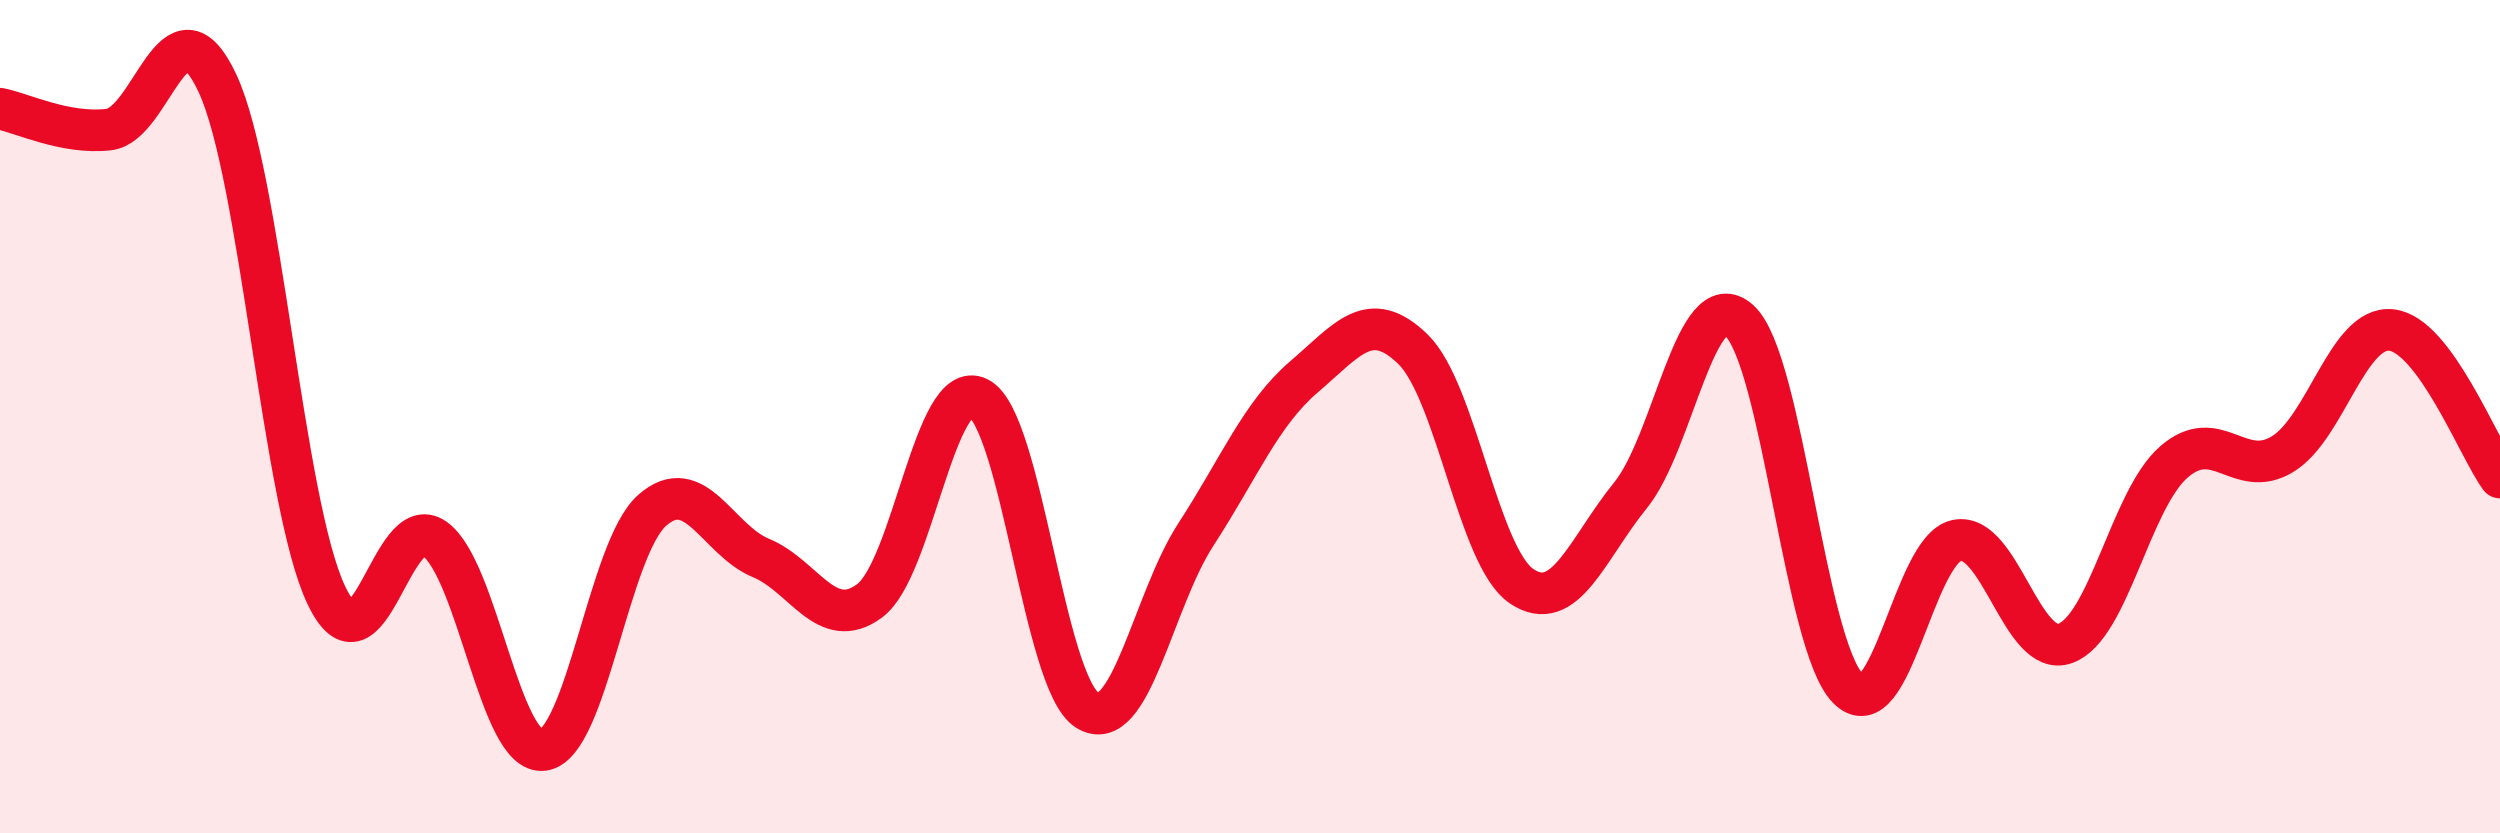 
    <svg width="60" height="20" viewBox="0 0 60 20" xmlns="http://www.w3.org/2000/svg">
      <path
        d="M 0,2.61 C 0.52,2.71 1.57,3.23 2.61,3.11 C 3.65,2.99 4.18,-0.23 5.22,2 C 6.26,4.23 6.79,12.09 7.83,14.28 C 8.87,16.47 9.39,12.19 10.43,12.93 C 11.47,13.67 12,18.14 13.04,18 C 14.08,17.86 14.61,13.17 15.65,12.25 C 16.69,11.33 17.22,12.96 18.26,13.39 C 19.3,13.82 19.83,15.19 20.87,14.42 C 21.91,13.65 22.44,9.03 23.48,9.55 C 24.52,10.07 25.05,16.38 26.09,17.04 C 27.13,17.7 27.66,14.43 28.7,12.83 C 29.74,11.23 30.26,9.93 31.3,9.04 C 32.34,8.15 32.87,7.37 33.91,8.38 C 34.95,9.39 35.48,13.37 36.52,14.07 C 37.56,14.77 38.09,13.17 39.13,11.89 C 40.17,10.61 40.7,6.76 41.74,7.69 C 42.78,8.62 43.31,15.46 44.35,16.52 C 45.39,17.58 45.92,13.19 46.96,12.97 C 48,12.75 48.53,15.82 49.57,15.44 C 50.61,15.06 51.13,12 52.17,11.09 C 53.21,10.18 53.74,11.53 54.78,10.9 C 55.82,10.27 56.35,7.81 57.39,7.92 C 58.43,8.03 59.48,10.75 60,11.46L60 20L0 20Z"
        fill="#EB0A25"
        opacity="0.1"
        stroke-linecap="round"
        stroke-linejoin="round"
      />
      <path
        d="M 0,2.61 C 0.52,2.71 1.57,3.23 2.61,3.11 C 3.65,2.99 4.18,-0.23 5.22,2 C 6.26,4.23 6.79,12.09 7.83,14.28 C 8.87,16.47 9.39,12.19 10.43,12.93 C 11.47,13.67 12,18.14 13.04,18 C 14.08,17.86 14.61,13.17 15.65,12.25 C 16.69,11.33 17.22,12.96 18.26,13.39 C 19.3,13.82 19.83,15.19 20.87,14.42 C 21.91,13.65 22.44,9.03 23.48,9.55 C 24.52,10.07 25.05,16.38 26.09,17.04 C 27.13,17.7 27.66,14.43 28.7,12.83 C 29.74,11.23 30.26,9.93 31.3,9.04 C 32.34,8.15 32.87,7.37 33.91,8.38 C 34.95,9.39 35.48,13.37 36.52,14.07 C 37.56,14.77 38.09,13.17 39.13,11.89 C 40.17,10.61 40.7,6.76 41.74,7.69 C 42.78,8.62 43.31,15.46 44.35,16.52 C 45.39,17.58 45.92,13.19 46.96,12.97 C 48,12.75 48.53,15.82 49.57,15.44 C 50.61,15.06 51.13,12 52.17,11.09 C 53.21,10.18 53.74,11.53 54.78,10.9 C 55.82,10.27 56.35,7.81 57.39,7.92 C 58.43,8.03 59.48,10.75 60,11.46"
        stroke="#EB0A25"
        stroke-width="1"
        fill="none"
        stroke-linecap="round"
        stroke-linejoin="round"
      />
    </svg>
  